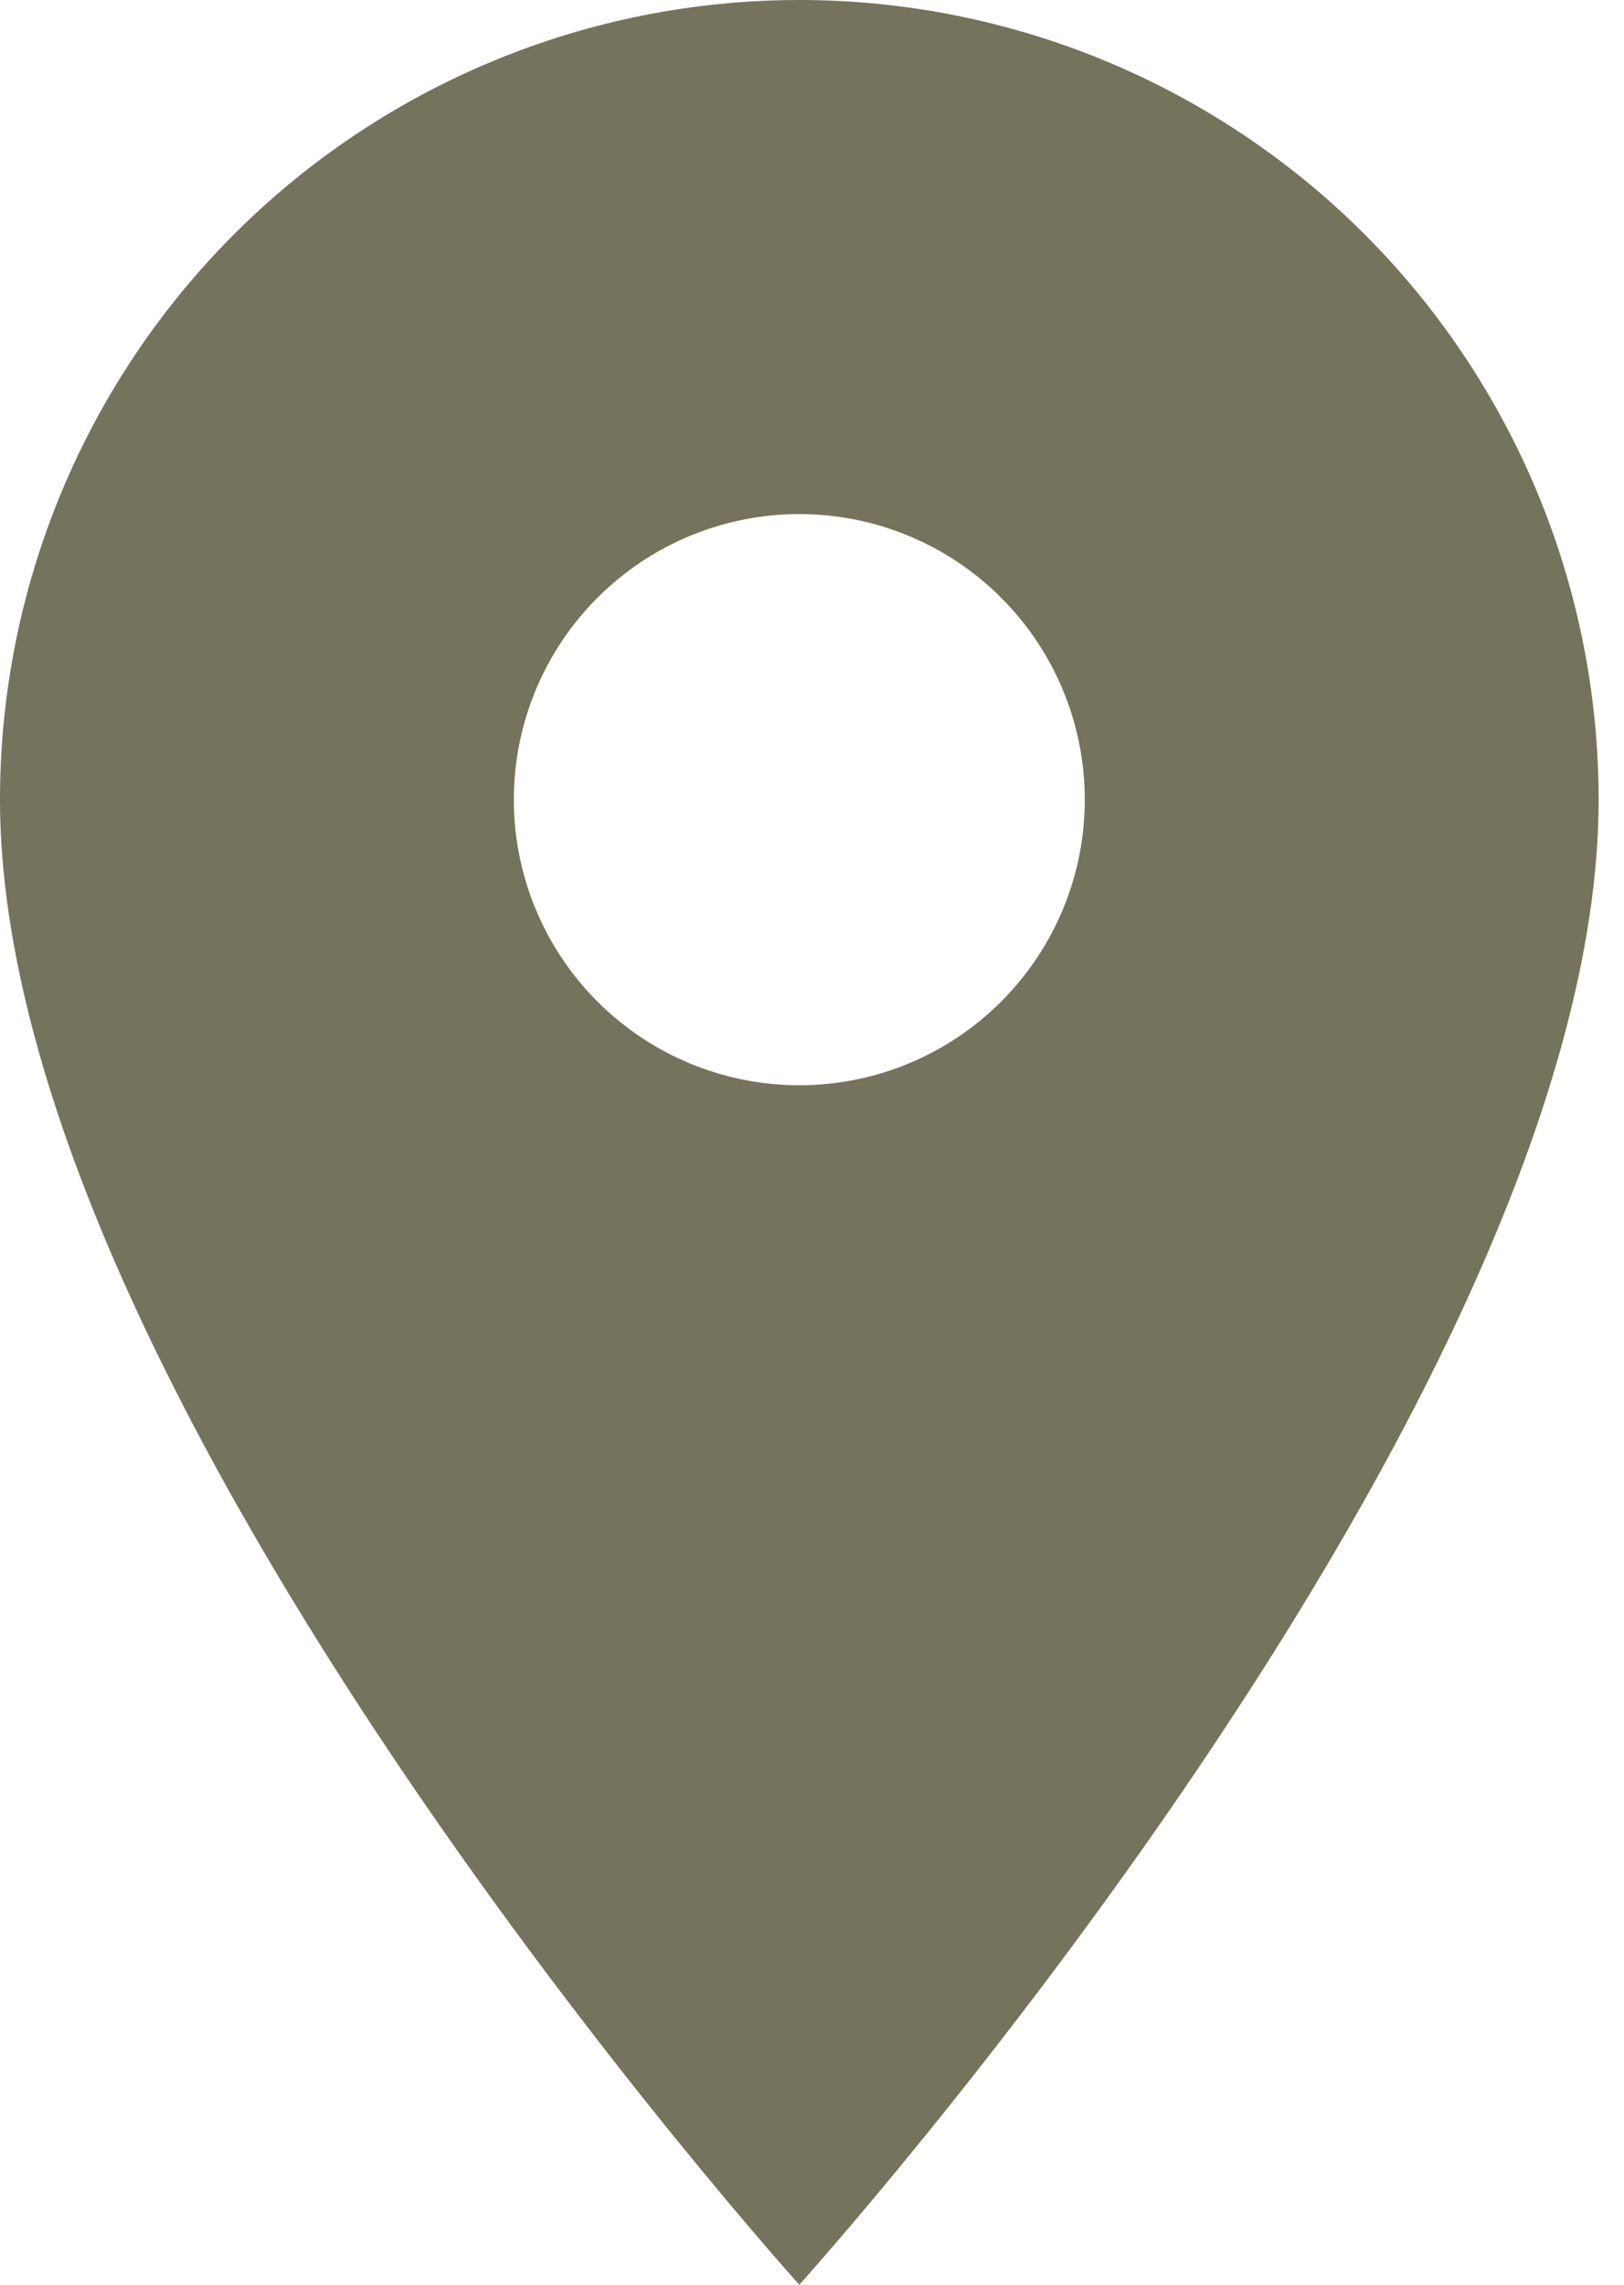 <?xml version="1.0" encoding="UTF-8"?> <svg xmlns="http://www.w3.org/2000/svg" width="32" height="45" viewBox="0 0 32 45" fill="none"><path d="M15.75 21.375C14.258 21.375 12.827 20.782 11.773 19.727C10.718 18.673 10.125 17.242 10.125 15.75C10.125 14.258 10.718 12.827 11.773 11.773C12.827 10.718 14.258 10.125 15.75 10.125C17.242 10.125 18.673 10.718 19.727 11.773C20.782 12.827 21.375 14.258 21.375 15.75C21.375 16.489 21.23 17.22 20.947 17.903C20.664 18.585 20.25 19.205 19.727 19.727C19.205 20.25 18.585 20.664 17.903 20.947C17.22 21.23 16.489 21.375 15.75 21.375ZM15.75 0C11.573 0 7.567 1.659 4.613 4.613C1.659 7.567 0 11.573 0 15.75C0 27.562 15.75 45 15.75 45C15.75 45 31.5 27.562 31.5 15.75C31.5 11.573 29.841 7.567 26.887 4.613C23.933 1.659 19.927 0 15.75 0Z" fill="#75735C"></path></svg> 